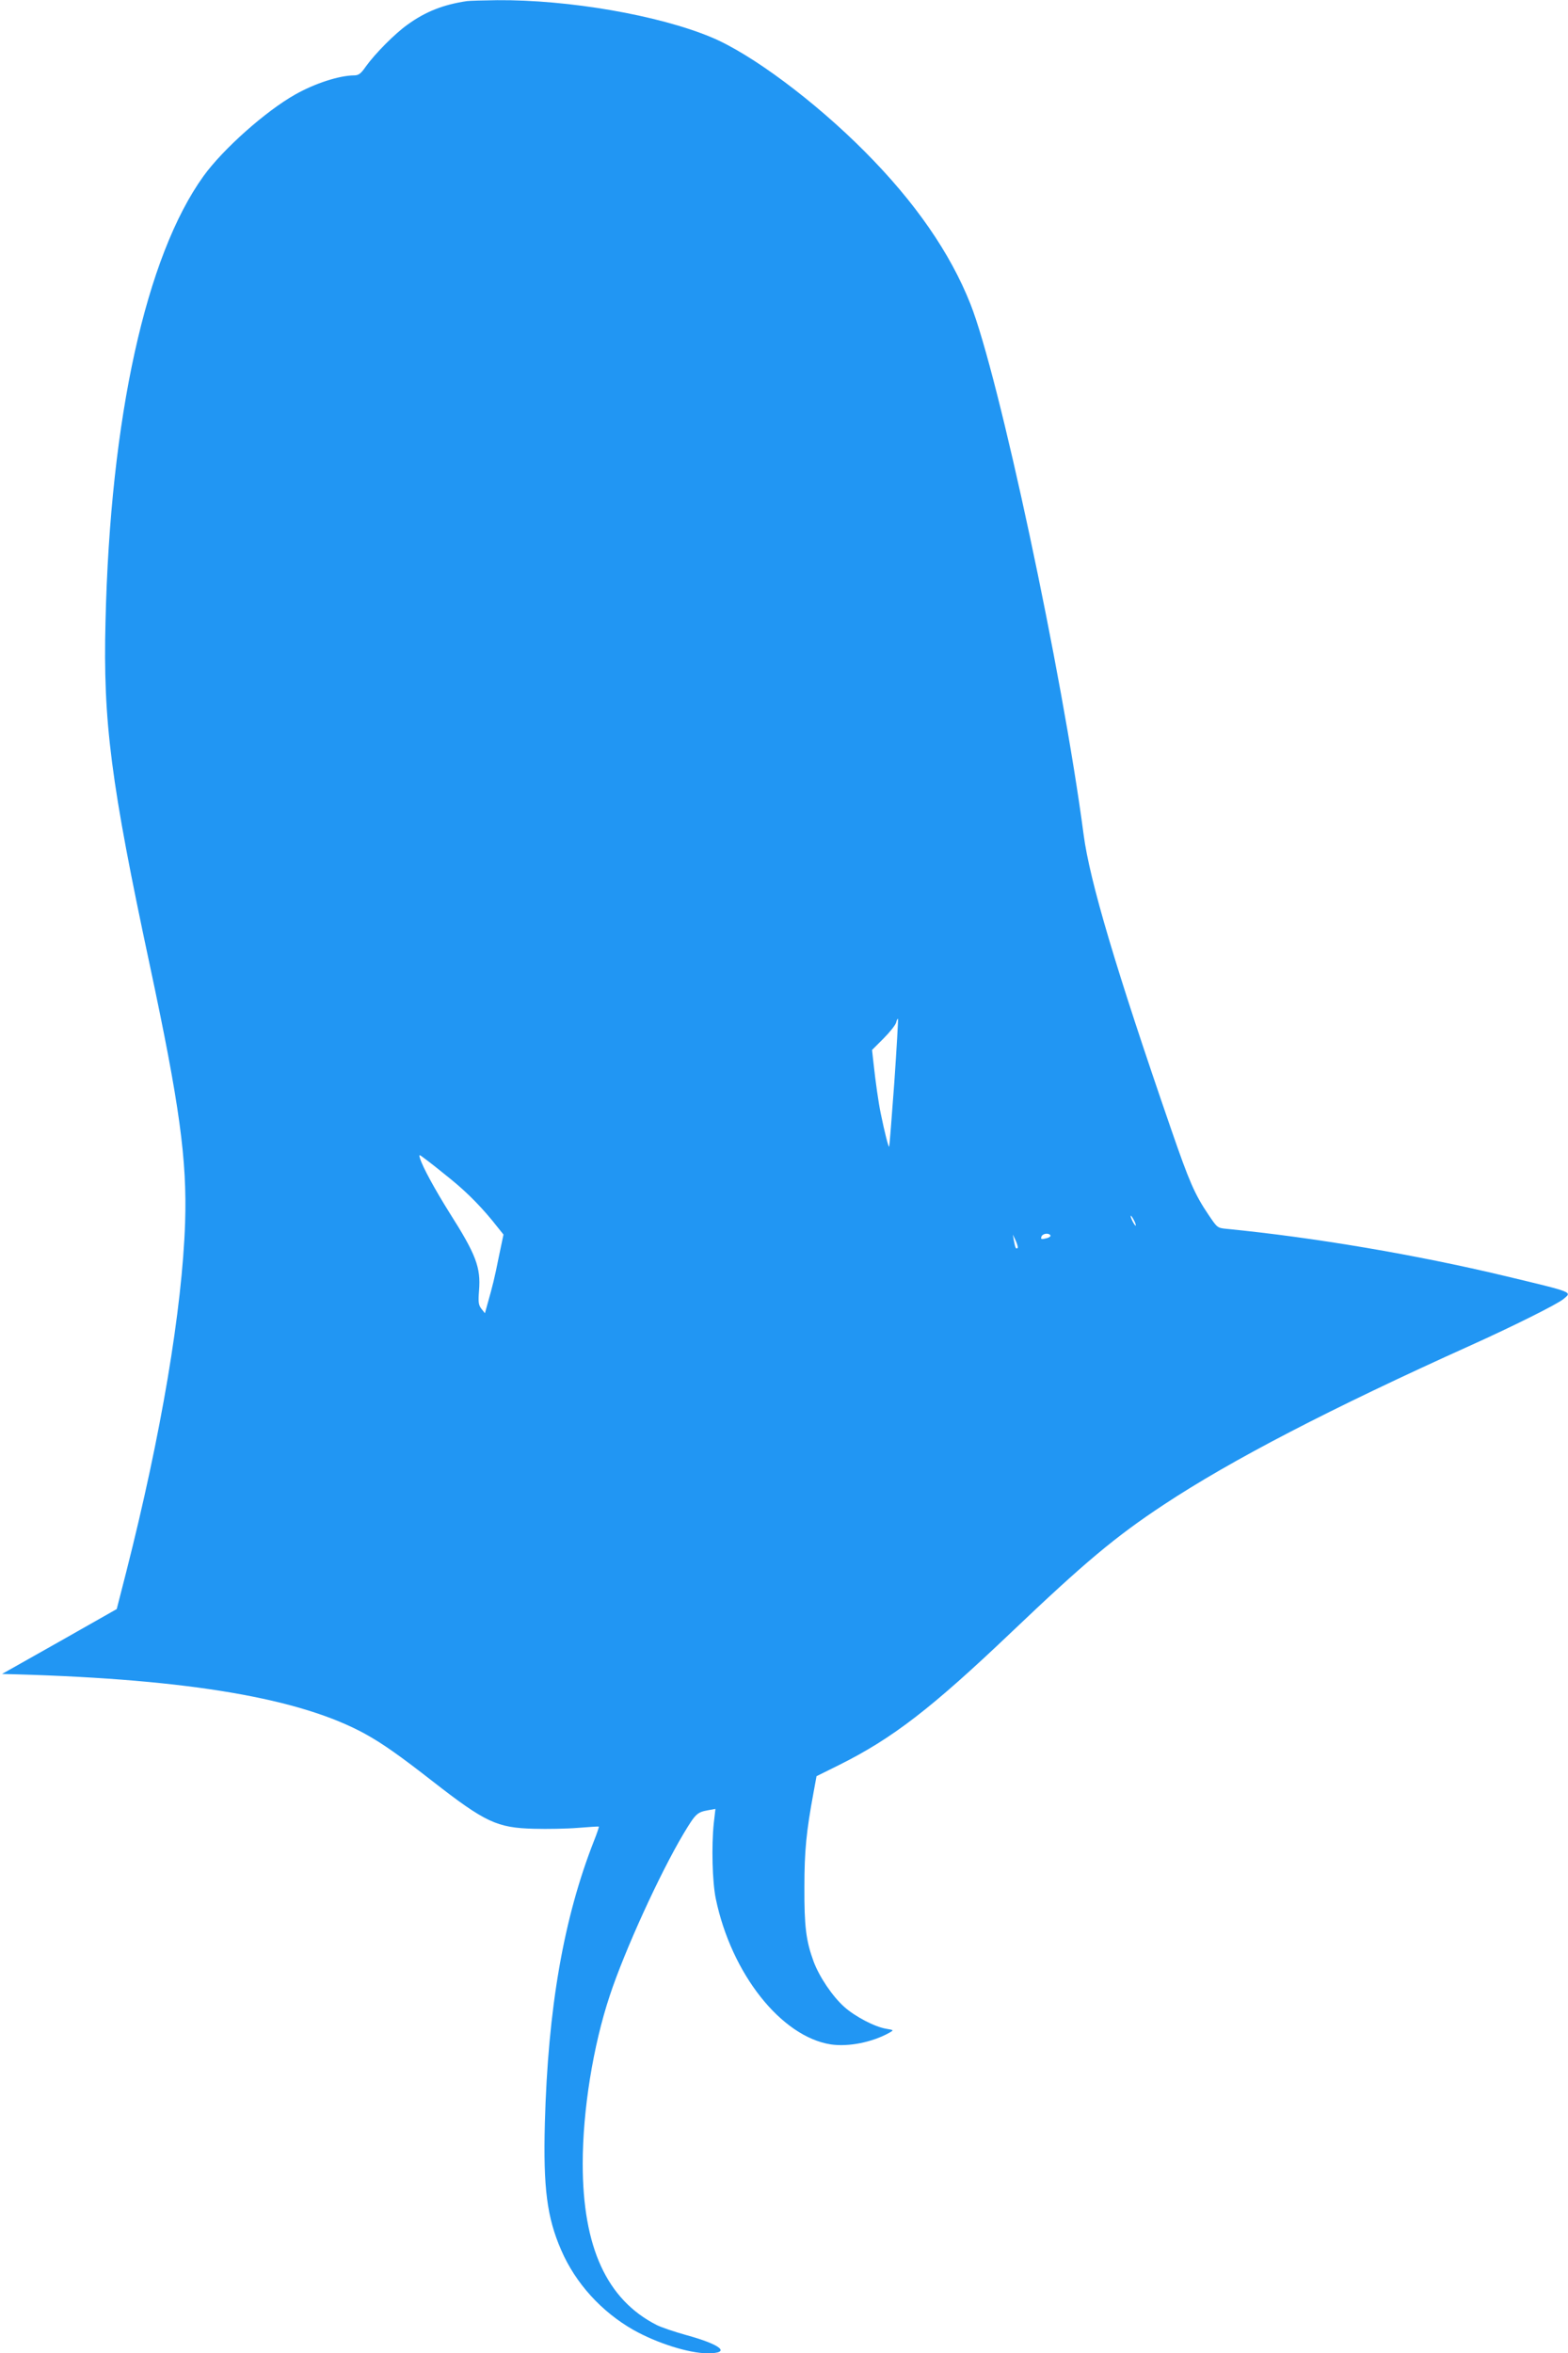 <?xml version="1.0" standalone="no"?>
<!DOCTYPE svg PUBLIC "-//W3C//DTD SVG 20010904//EN"
 "http://www.w3.org/TR/2001/REC-SVG-20010904/DTD/svg10.dtd">
<svg version="1.0" xmlns="http://www.w3.org/2000/svg"
 width="853pt" height="1280pt" viewBox="0 0 853 1280"
 preserveAspectRatio="xMidYMid meet">
<g transform="translate(0,1280) scale(0.1,-0.1)"
fill="#2196f3" stroke="none">
<path d="M2540 12794 c-128 -19 -225 -57 -323 -128 -69 -49 -176 -157 -227
-228 -27 -39 -39 -48 -64 -48 -81 -1 -212 -43 -320 -104 -160 -90 -393 -297
-499 -444 -313 -435 -507 -1313 -533 -2422 -14 -546 29 -878 241 -1870 162
-760 203 -1058 192 -1400 -16 -473 -130 -1151 -320 -1899 l-52 -203 -312 -177
-312 -176 77 -2 c944 -27 1550 -131 1902 -326 92 -51 187 -118 365 -257 285
-222 349 -252 550 -257 72 -2 180 0 240 5 61 5 111 8 113 7 1 -2 -10 -36 -26
-76 -166 -422 -251 -911 -268 -1539 -9 -348 11 -510 89 -689 78 -180 219 -335
393 -434 128 -72 302 -127 403 -127 131 0 75 47 -119 100 -61 17 -132 41 -158
54 -271 138 -402 423 -402 877 0 290 56 640 147 914 80 243 272 664 402 882
65 108 73 116 134 127 l39 7 -9 -78 c-13 -125 -8 -319 11 -411 85 -408 356
-750 626 -792 96 -14 224 11 319 64 24 14 24 14 -17 21 -63 10 -171 67 -229
119 -65 58 -136 164 -167 247 -41 112 -51 190 -50 404 0 197 10 301 50 517
l16 87 123 61 c291 145 502 308 938 723 398 379 565 519 827 692 367 243 909
524 1670 867 233 105 471 224 505 252 48 40 60 35 -315 125 -485 116 -1038
210 -1517 257 -51 5 -51 6 -99 77 -75 111 -105 181 -202 462 -301 872 -444
1354 -477 1605 -115 876 -462 2499 -616 2887 -110 278 -302 555 -574 828 -272
274 -619 533 -837 623 -288 120 -776 204 -1163 201 -77 -1 -151 -3 -165 -5z
m2325 -5883 c-14 -189 -26 -346 -28 -348 -4 -3 -24 75 -46 182 -12 58 -28 170
-39 272 l-8 72 62 62 c34 34 65 73 69 87 3 13 8 23 10 20 2 -2 -7 -158 -20
-347z m-2410 -527 c92 -75 174 -159 252 -259 l32 -40 -25 -119 c-24 -121 -34
-159 -61 -255 l-15 -54 -19 24 c-16 21 -18 35 -13 100 10 125 -16 195 -161
423 -80 128 -145 247 -160 295 -7 24 -7 24 31 -5 22 -16 84 -65 139 -110z
m3724 -249 c0 -5 -6 1 -14 15 -8 14 -14 30 -14 35 0 6 6 -1 14 -15 8 -14 14
-29 14 -35z m-465 -54 c3 -5 -4 -11 -17 -15 -33 -9 -37 -7 -31 9 7 16 39 20
48 6z m-178 -69 c-9 -8 -13 0 -20 38 l-6 35 16 -34 c8 -18 13 -36 10 -39z"/>
</g>
</svg>

